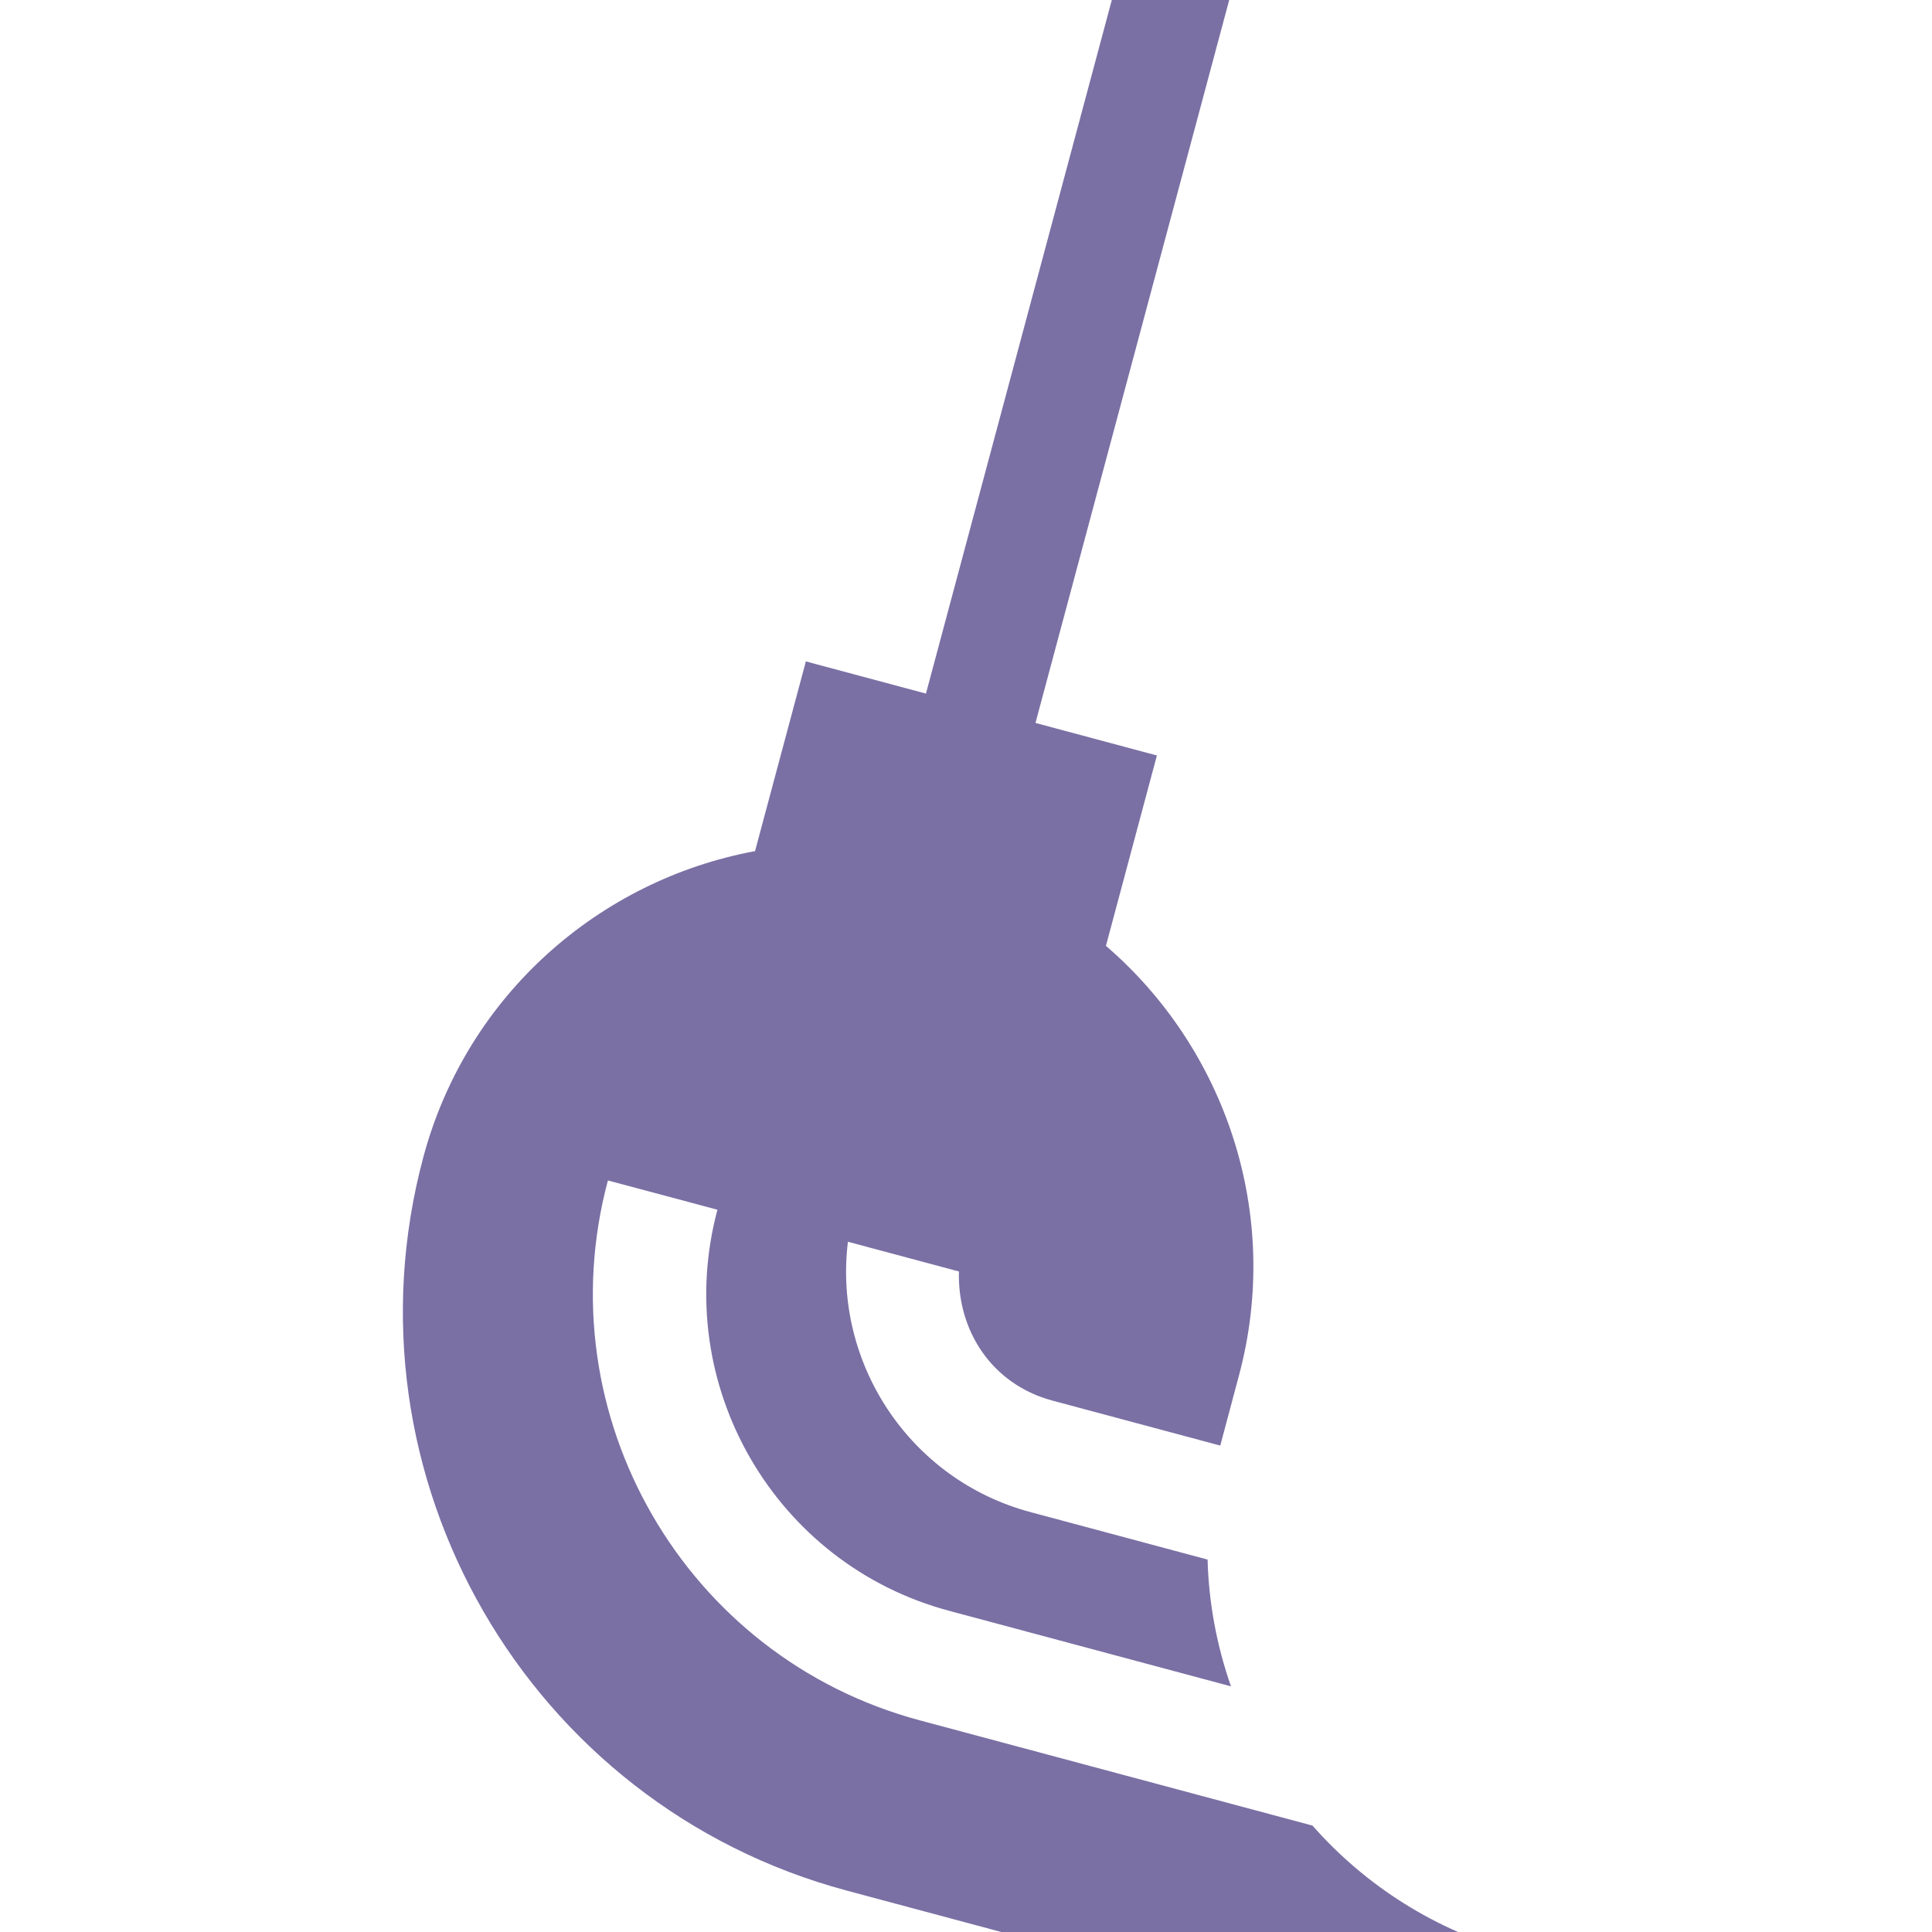 <svg width="26" height="26" viewBox="0 0 26 26" fill="none" xmlns="http://www.w3.org/2000/svg">
<g opacity="0.7" clip-path="url(#clip0)">
<path d="M17.663 24.568L12.376 23.151C9.216 22.305 7.335 19.045 8.181 15.886L9.655 16.28C9.026 18.627 10.424 21.049 12.771 21.677L16.566 22.694C16.376 22.151 16.267 21.576 16.251 20.988L13.867 20.349C12.238 19.913 11.211 18.339 11.411 16.711L12.905 17.111C12.882 17.91 13.35 18.631 14.164 18.849L16.422 19.454C16.429 19.428 16.435 19.403 16.442 19.378L16.673 18.512C17.257 16.335 16.487 14.108 14.883 12.729L15.569 10.167L13.935 9.729L16.566 -0.089L15.092 -0.484L12.461 9.334L10.845 8.901L10.161 11.454C8.072 11.841 6.283 13.387 5.697 15.572C4.547 19.864 7.104 24.293 11.396 25.443L20.034 27.757L20.429 26.283C19.317 25.985 18.372 25.373 17.663 24.568Z" fill="#42337E"/>
</g>
<defs>
<clipPath id="clip0">
<rect width="26" height="26" fill="white"/>
</clipPath>
</defs>
</svg>

